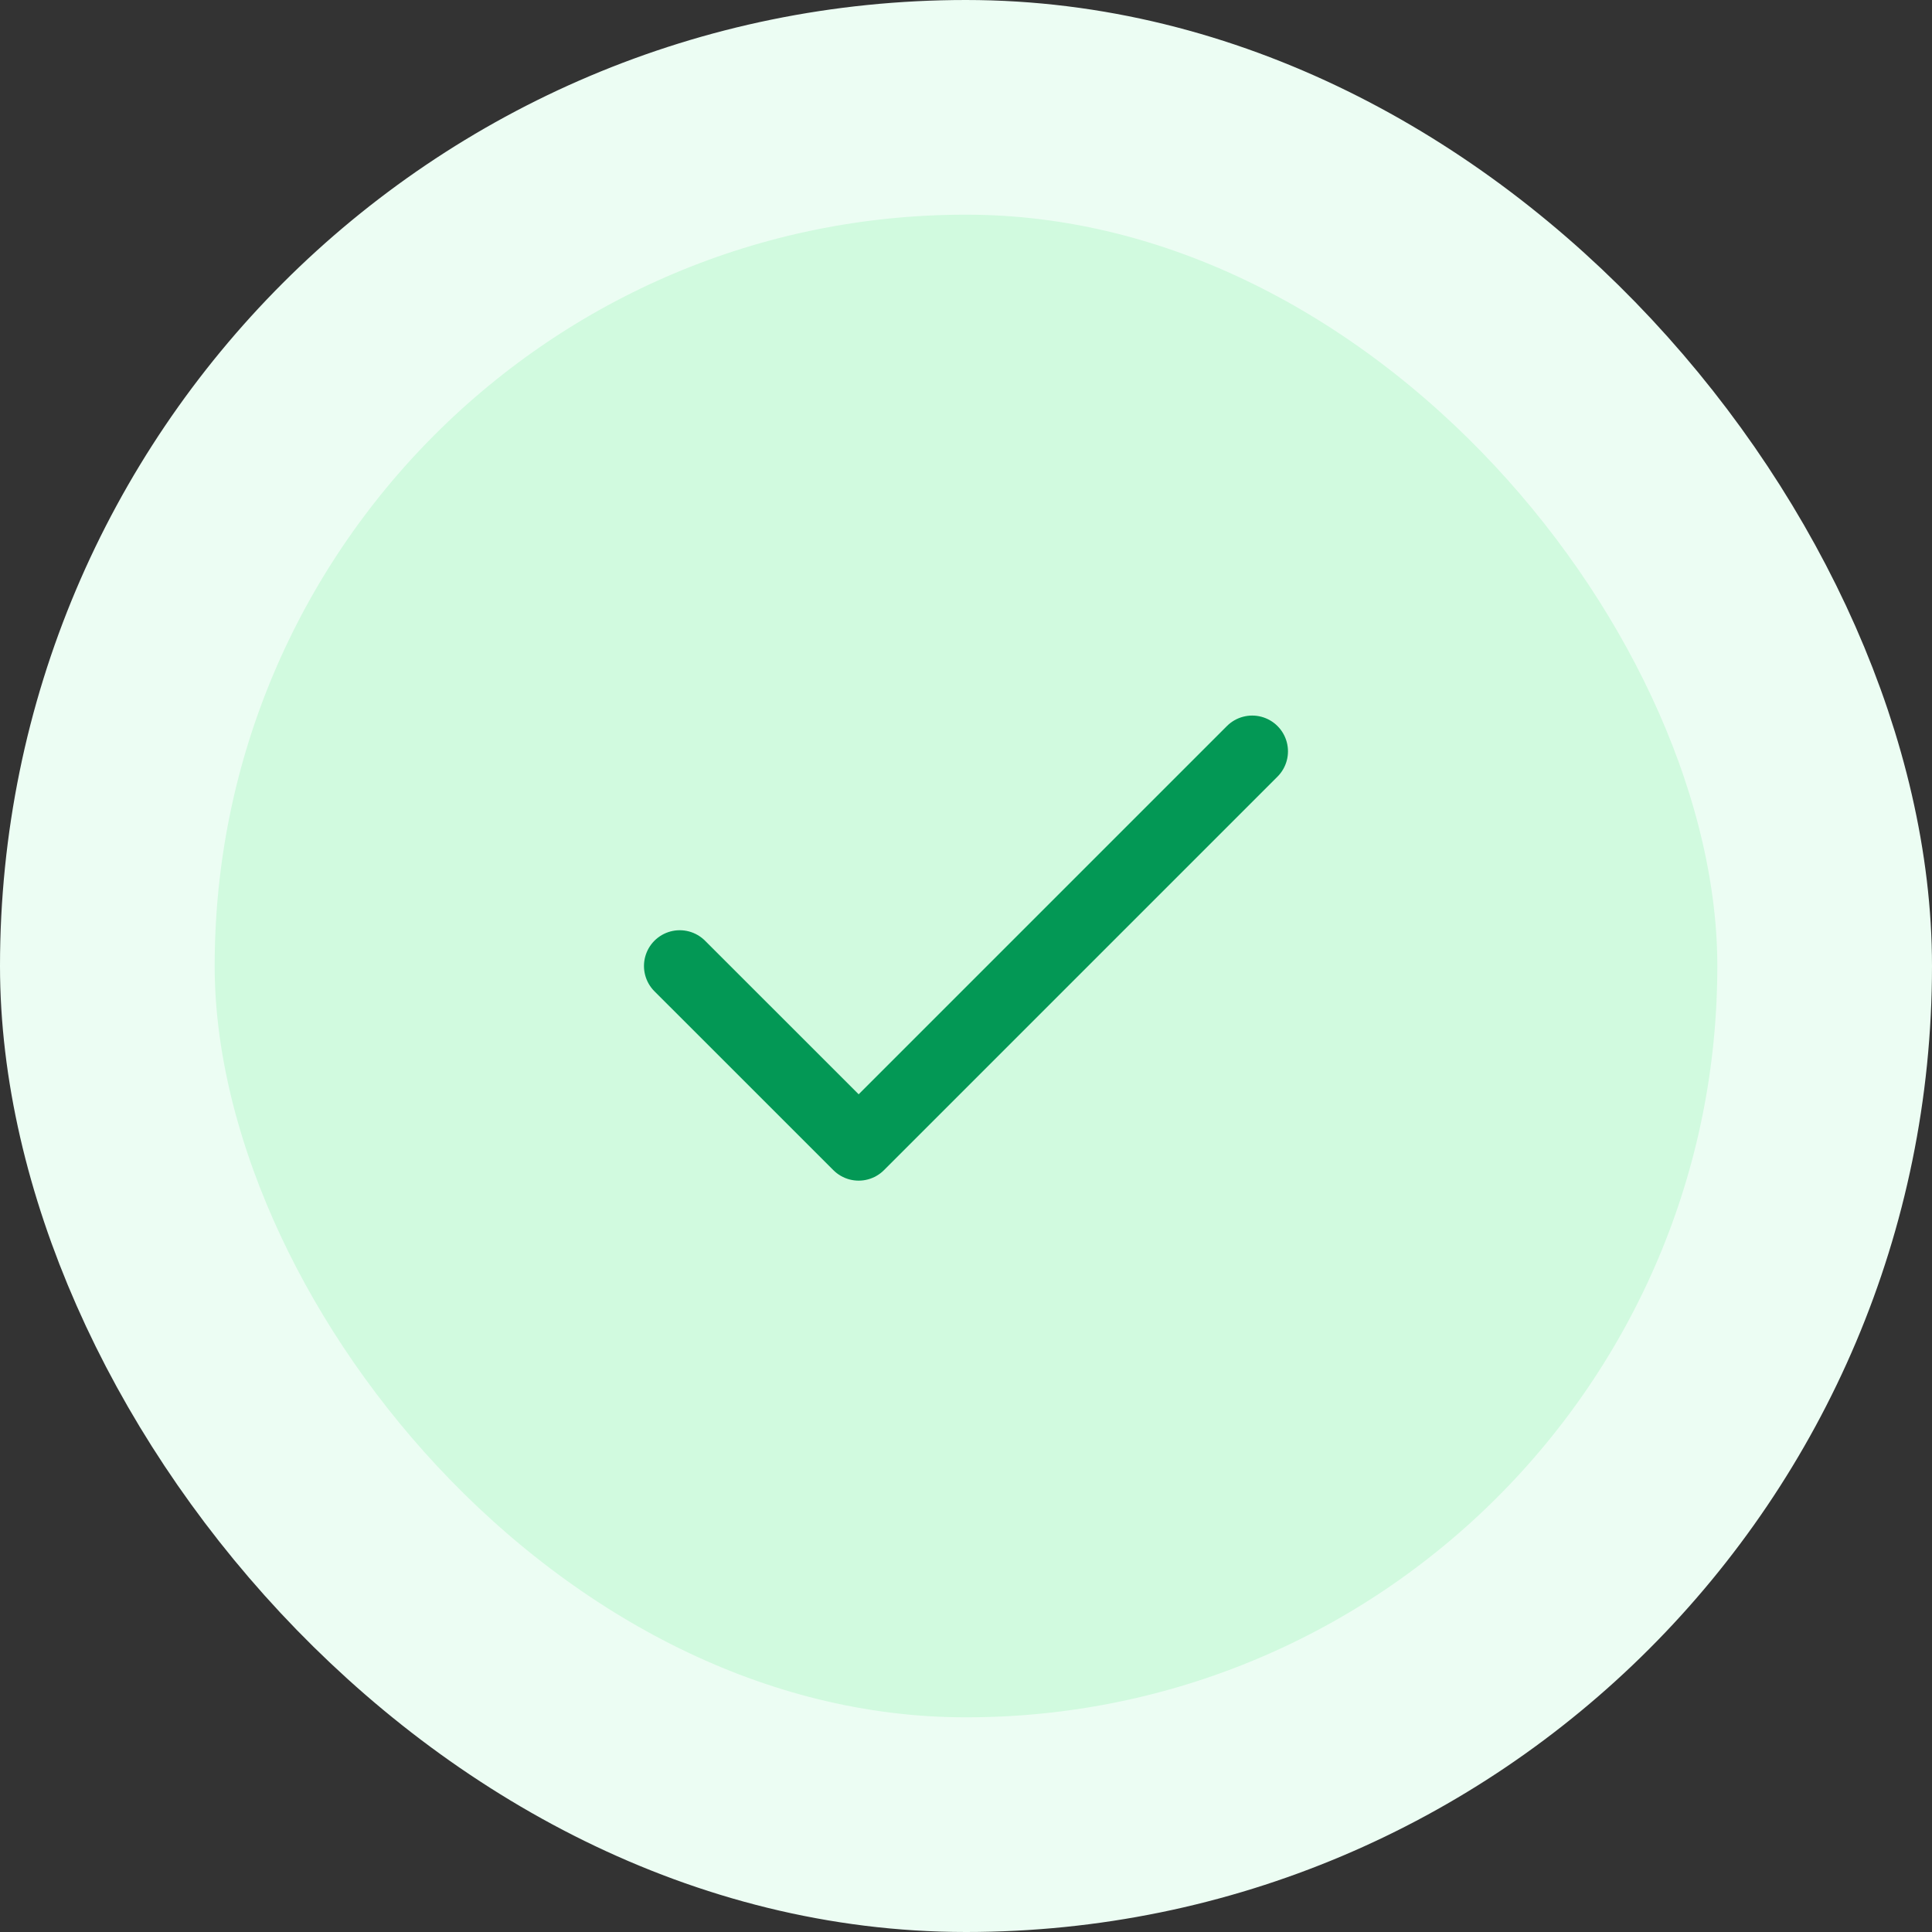 <svg width="36" height="36" viewBox="0 0 36 36" fill="none"
  xmlns="http://www.w3.org/2000/svg">
  <rect x="0" y="0" width="36" height="36" fill="#333333" stroke="none"/>
  <rect x="2" y="2" width="32" height="32" rx="16" fill="#D1FADF"/>
  <rect x="2" y="2" width="32" height="32" rx="16" stroke="#ECFDF3" stroke-width="4"/>
  <path d="M23.333 14L16 21.333L12.666 18" stroke="#039855" stroke-width="1.333" stroke-linecap="round" stroke-linejoin="round"/>
</svg>
